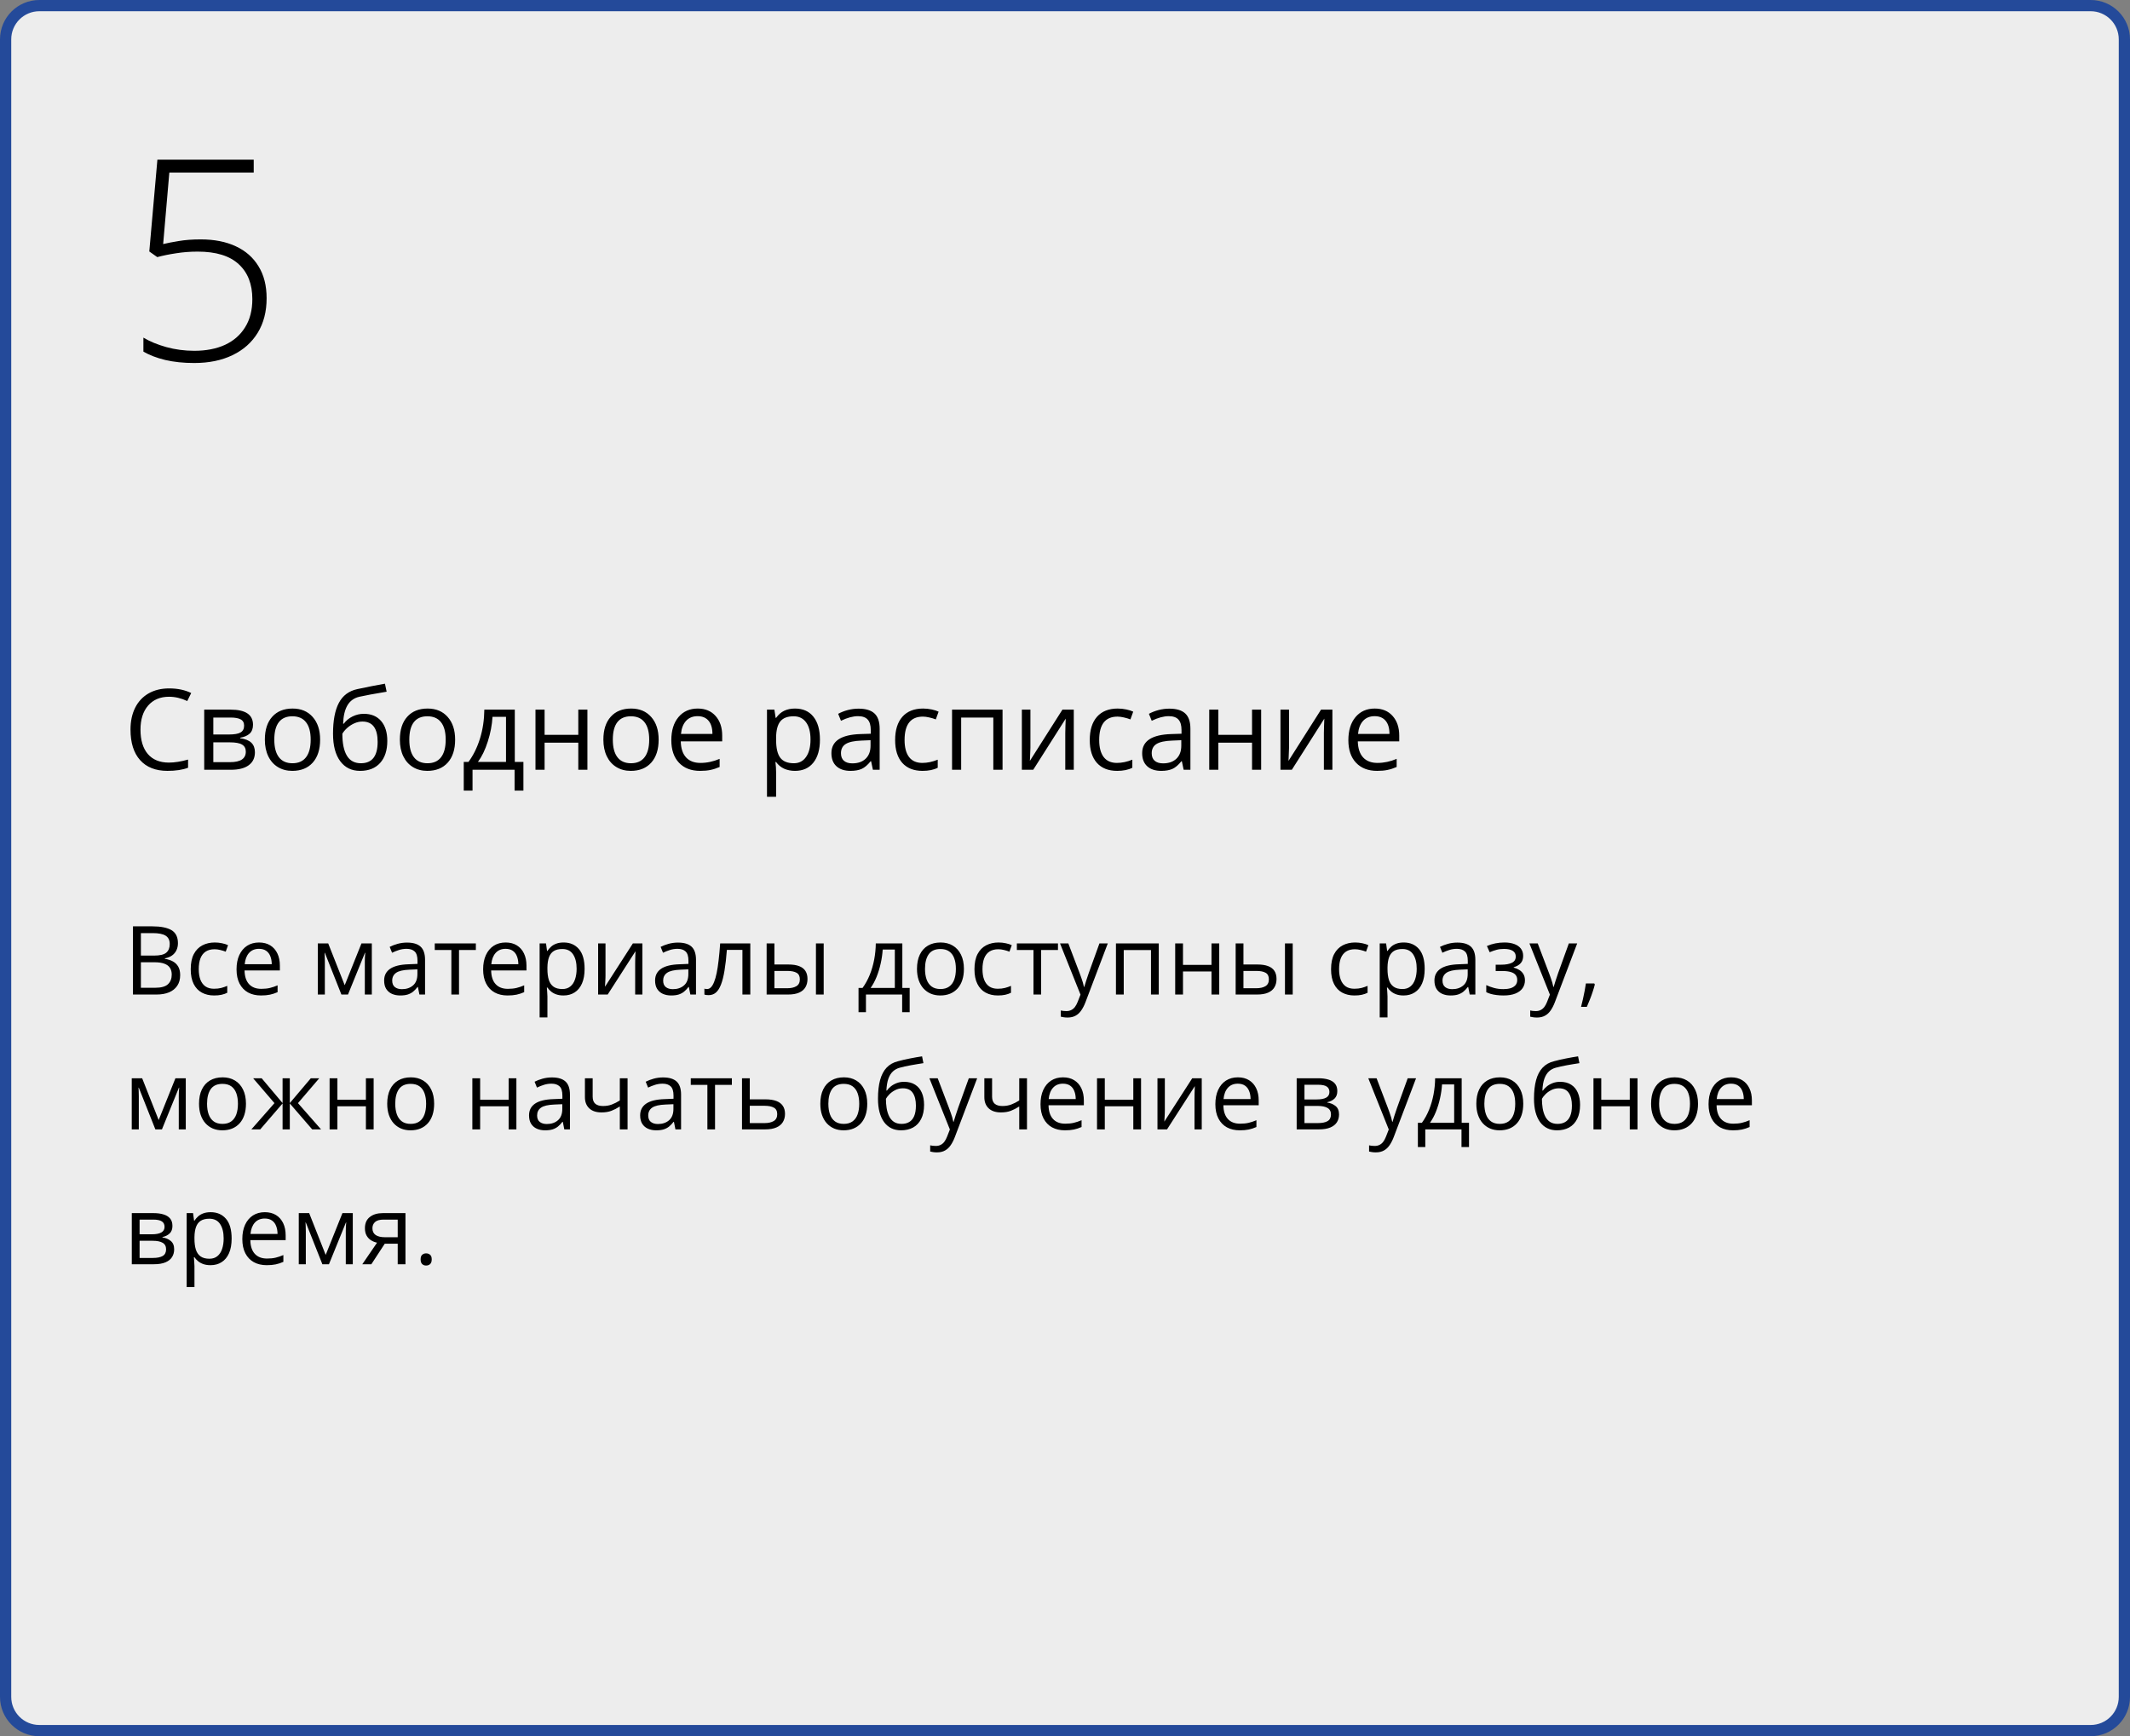 <?xml version="1.0" encoding="UTF-8"?> <svg xmlns="http://www.w3.org/2000/svg" width="379" height="309" viewBox="0 0 379 309" fill="none"><rect x="0" y="0" width="379" height="309" fill="#808080" stroke="none"/><path d="M372 1H7C3.686 1 1 3.686 1 7V302C1 305.314 3.686 308 7 308H372C375.314 308 378 305.314 378 302V7C378 3.686 375.314 1 372 1Z" fill="#EDEDED" stroke="#244A9A" stroke-width="2" stroke-linejoin="round"></path><path d="M23.66 164.864H27.097C28.613 164.864 29.753 165.091 30.517 165.545C31.28 165.999 31.662 166.771 31.662 167.861C31.662 168.331 31.571 168.755 31.388 169.131C31.211 169.502 30.951 169.809 30.608 170.052C30.265 170.296 29.841 170.465 29.338 170.559V170.642C29.869 170.725 30.34 170.877 30.749 171.098C31.159 171.319 31.48 171.629 31.712 172.028C31.944 172.426 32.06 172.933 32.06 173.547C32.06 174.294 31.886 174.925 31.538 175.439C31.195 175.954 30.707 176.344 30.077 176.61C29.446 176.87 28.699 177 27.835 177H23.66V164.864ZM25.071 170.069H27.395C28.453 170.069 29.183 169.895 29.587 169.546C29.996 169.197 30.201 168.688 30.201 168.019C30.201 167.327 29.958 166.829 29.471 166.524C28.989 166.22 28.22 166.068 27.163 166.068H25.071V170.069ZM25.071 171.256V175.796H27.595C28.674 175.796 29.438 175.586 29.886 175.166C30.334 174.739 30.558 174.167 30.558 173.447C30.558 172.988 30.456 172.595 30.251 172.269C30.052 171.942 29.725 171.693 29.271 171.521C28.823 171.344 28.223 171.256 27.47 171.256H25.071ZM38.087 177.166C37.268 177.166 36.546 176.997 35.92 176.66C35.295 176.322 34.808 175.807 34.459 175.116C34.111 174.424 33.937 173.552 33.937 172.501C33.937 171.4 34.119 170.5 34.484 169.803C34.855 169.1 35.364 168.58 36.012 168.243C36.659 167.905 37.395 167.736 38.22 167.736C38.673 167.736 39.111 167.783 39.531 167.877C39.957 167.966 40.306 168.079 40.577 168.218L40.162 169.372C39.885 169.261 39.565 169.161 39.199 169.073C38.84 168.984 38.502 168.94 38.187 168.94C37.556 168.94 37.03 169.076 36.609 169.347C36.194 169.618 35.882 170.016 35.671 170.542C35.467 171.068 35.364 171.715 35.364 172.484C35.364 173.22 35.464 173.848 35.663 174.369C35.868 174.889 36.169 175.287 36.568 175.564C36.972 175.835 37.475 175.971 38.079 175.971C38.56 175.971 38.995 175.921 39.382 175.821C39.769 175.716 40.121 175.594 40.436 175.456V176.685C40.132 176.84 39.791 176.958 39.415 177.042C39.044 177.125 38.602 177.166 38.087 177.166ZM46.097 167.736C46.872 167.736 47.536 167.908 48.089 168.251C48.643 168.594 49.066 169.076 49.359 169.695C49.653 170.31 49.799 171.029 49.799 171.854V172.708H43.516C43.532 173.777 43.798 174.59 44.312 175.149C44.827 175.708 45.552 175.987 46.487 175.987C47.063 175.987 47.572 175.935 48.015 175.83C48.457 175.724 48.917 175.569 49.393 175.365V176.577C48.933 176.781 48.477 176.931 48.023 177.025C47.575 177.119 47.044 177.166 46.429 177.166C45.555 177.166 44.791 176.989 44.138 176.635C43.491 176.275 42.987 175.749 42.627 175.058C42.268 174.366 42.088 173.519 42.088 172.518C42.088 171.538 42.251 170.691 42.578 169.978C42.91 169.258 43.374 168.705 43.972 168.317C44.575 167.93 45.284 167.736 46.097 167.736ZM46.081 168.865C45.345 168.865 44.758 169.106 44.321 169.587C43.884 170.069 43.623 170.741 43.541 171.604H48.355C48.349 171.062 48.264 170.586 48.098 170.177C47.937 169.762 47.691 169.441 47.359 169.214C47.027 168.981 46.601 168.865 46.081 168.865ZM66.16 167.902V177H64.915V171.073C64.915 170.83 64.921 170.583 64.932 170.334C64.948 170.08 64.968 169.825 64.99 169.571H64.94L61.919 177H60.748L57.801 169.571H57.752C57.768 169.825 57.779 170.08 57.785 170.334C57.796 170.583 57.801 170.846 57.801 171.123V177H56.548V167.902H58.399L61.337 175.34L64.317 167.902H66.16ZM72.427 167.753C73.512 167.753 74.317 167.996 74.843 168.483C75.368 168.97 75.631 169.748 75.631 170.816V177H74.627L74.361 175.655H74.295C74.04 175.987 73.775 176.267 73.498 176.494C73.221 176.715 72.9 176.884 72.535 177C72.175 177.111 71.733 177.166 71.207 177.166C70.654 177.166 70.161 177.069 69.73 176.875C69.303 176.682 68.966 176.389 68.717 175.996C68.473 175.603 68.352 175.105 68.352 174.501C68.352 173.594 68.711 172.897 69.431 172.41C70.15 171.923 71.246 171.657 72.718 171.613L74.287 171.546V170.99C74.287 170.204 74.118 169.654 73.78 169.338C73.443 169.023 72.967 168.865 72.353 168.865C71.877 168.865 71.423 168.934 70.991 169.073C70.56 169.211 70.15 169.374 69.763 169.562L69.339 168.517C69.749 168.306 70.219 168.126 70.751 167.977C71.282 167.828 71.841 167.753 72.427 167.753ZM74.27 172.518L72.884 172.576C71.749 172.62 70.95 172.805 70.485 173.132C70.02 173.458 69.788 173.92 69.788 174.518C69.788 175.038 69.945 175.423 70.261 175.672C70.576 175.921 70.994 176.045 71.514 176.045C72.322 176.045 72.983 175.821 73.498 175.373C74.013 174.925 74.27 174.252 74.27 173.356V172.518ZM84.671 169.073H81.674V177H80.313V169.073H77.358V167.902H84.671V169.073ZM89.975 167.736C90.75 167.736 91.414 167.908 91.967 168.251C92.521 168.594 92.944 169.076 93.237 169.695C93.531 170.31 93.677 171.029 93.677 171.854V172.708H87.394C87.41 173.777 87.676 174.59 88.19 175.149C88.705 175.708 89.43 175.987 90.365 175.987C90.941 175.987 91.45 175.935 91.893 175.83C92.335 175.724 92.795 175.569 93.27 175.365V176.577C92.811 176.781 92.355 176.931 91.901 177.025C91.453 177.119 90.921 177.166 90.307 177.166C89.433 177.166 88.669 176.989 88.016 176.635C87.369 176.275 86.865 175.749 86.505 175.058C86.146 174.366 85.966 173.519 85.966 172.518C85.966 171.538 86.129 170.691 86.456 169.978C86.788 169.258 87.252 168.705 87.85 168.317C88.453 167.93 89.162 167.736 89.975 167.736ZM89.959 168.865C89.222 168.865 88.636 169.106 88.199 169.587C87.762 170.069 87.501 170.741 87.418 171.604H92.233C92.227 171.062 92.142 170.586 91.976 170.177C91.815 169.762 91.569 169.441 91.237 169.214C90.905 168.981 90.479 168.865 89.959 168.865ZM100.293 167.736C101.427 167.736 102.332 168.126 103.007 168.907C103.682 169.687 104.02 170.86 104.02 172.426C104.02 173.461 103.865 174.33 103.555 175.033C103.245 175.736 102.808 176.267 102.244 176.626C101.685 176.986 101.023 177.166 100.26 177.166C99.778 177.166 99.355 177.102 98.99 176.975C98.624 176.848 98.312 176.676 98.052 176.46C97.792 176.245 97.576 176.009 97.404 175.755H97.305C97.321 175.971 97.341 176.231 97.363 176.535C97.391 176.84 97.404 177.105 97.404 177.332V181.067H96.018V167.902H97.155L97.338 169.247H97.404C97.581 168.97 97.797 168.719 98.052 168.492C98.306 168.259 98.616 168.077 98.981 167.944C99.352 167.806 99.789 167.736 100.293 167.736ZM100.052 168.898C99.421 168.898 98.912 169.02 98.525 169.264C98.143 169.507 97.864 169.872 97.686 170.359C97.509 170.841 97.415 171.447 97.404 172.177V172.443C97.404 173.212 97.487 173.862 97.653 174.394C97.825 174.925 98.104 175.329 98.492 175.605C98.885 175.882 99.41 176.021 100.069 176.021C100.633 176.021 101.104 175.868 101.48 175.564C101.856 175.26 102.136 174.836 102.318 174.294C102.507 173.746 102.601 173.118 102.601 172.41C102.601 171.336 102.39 170.484 101.97 169.853C101.555 169.217 100.916 168.898 100.052 168.898ZM107.739 167.902V173.622C107.739 173.732 107.736 173.876 107.73 174.053C107.725 174.225 107.717 174.41 107.706 174.609C107.694 174.803 107.683 174.991 107.672 175.174C107.667 175.351 107.659 175.498 107.647 175.614L112.611 167.902H114.305V177H113.018V171.422C113.018 171.245 113.021 171.018 113.026 170.741C113.032 170.465 113.04 170.193 113.051 169.928C113.062 169.657 113.071 169.446 113.076 169.297L108.129 177H106.427V167.902H107.739ZM120.638 167.753C121.723 167.753 122.528 167.996 123.054 168.483C123.579 168.97 123.842 169.748 123.842 170.816V177H122.838L122.572 175.655H122.506C122.251 175.987 121.986 176.267 121.709 176.494C121.432 176.715 121.111 176.884 120.746 177C120.386 177.111 119.944 177.166 119.418 177.166C118.865 177.166 118.372 177.069 117.94 176.875C117.514 176.682 117.177 176.389 116.928 175.996C116.684 175.603 116.562 175.105 116.562 174.501C116.562 173.594 116.922 172.897 117.642 172.41C118.361 171.923 119.457 171.657 120.929 171.613L122.498 171.546V170.99C122.498 170.204 122.329 169.654 121.991 169.338C121.654 169.023 121.178 168.865 120.563 168.865C120.088 168.865 119.634 168.934 119.202 169.073C118.771 169.211 118.361 169.374 117.974 169.562L117.55 168.517C117.96 168.306 118.43 168.126 118.961 167.977C119.493 167.828 120.052 167.753 120.638 167.753ZM122.481 172.518L121.095 172.576C119.96 172.62 119.161 172.805 118.696 173.132C118.231 173.458 117.999 173.92 117.999 174.518C117.999 175.038 118.156 175.423 118.472 175.672C118.787 175.921 119.205 176.045 119.725 176.045C120.533 176.045 121.194 175.821 121.709 175.373C122.224 174.925 122.481 174.252 122.481 173.356V172.518ZM133.504 177H132.102V169.056H129.337C129.227 170.489 129.086 171.718 128.914 172.742C128.748 173.76 128.538 174.593 128.283 175.24C128.034 175.882 127.73 176.355 127.37 176.66C127.016 176.958 126.593 177.108 126.1 177.108C125.951 177.108 125.81 177.1 125.677 177.083C125.544 177.066 125.431 177.039 125.336 177V175.954C125.408 175.976 125.483 175.993 125.561 176.004C125.644 176.015 125.729 176.021 125.818 176.021C126.067 176.021 126.294 175.918 126.499 175.713C126.709 175.503 126.897 175.188 127.063 174.767C127.235 174.347 127.387 173.815 127.52 173.173C127.652 172.526 127.769 171.765 127.868 170.891C127.973 170.011 128.065 169.015 128.142 167.902H133.504V177ZM136.41 177V167.902H137.796V171.654H140.286C141.061 171.654 141.697 171.751 142.195 171.945C142.699 172.139 143.072 172.426 143.316 172.808C143.559 173.19 143.681 173.663 143.681 174.228C143.681 174.792 143.559 175.282 143.316 175.697C143.078 176.112 142.702 176.433 142.187 176.66C141.678 176.887 141.014 177 140.195 177H136.41ZM137.796 175.879H140.062C140.748 175.879 141.296 175.758 141.706 175.514C142.115 175.271 142.32 174.864 142.32 174.294C142.32 173.735 142.129 173.348 141.747 173.132C141.365 172.91 140.817 172.8 140.104 172.8H137.796V175.879ZM145.184 177V167.902H146.562V177H145.184ZM160.557 167.902V175.83H161.86V180.146H160.523V177H154.082V180.146H152.762V175.83H153.476C153.996 175.11 154.428 174.322 154.771 173.464C155.114 172.606 155.374 171.707 155.551 170.766C155.728 169.82 155.822 168.865 155.833 167.902H160.557ZM159.22 168.998H157.062C157.012 169.806 156.893 170.628 156.705 171.463C156.522 172.299 156.279 173.096 155.975 173.854C155.67 174.607 155.316 175.265 154.912 175.83H159.22V168.998ZM171.514 172.435C171.514 173.182 171.417 173.848 171.223 174.435C171.029 175.022 170.75 175.517 170.385 175.921C170.02 176.325 169.577 176.635 169.057 176.851C168.542 177.061 167.958 177.166 167.305 177.166C166.696 177.166 166.138 177.061 165.628 176.851C165.125 176.635 164.688 176.325 164.317 175.921C163.952 175.517 163.667 175.022 163.462 174.435C163.263 173.848 163.163 173.182 163.163 172.435C163.163 171.438 163.332 170.592 163.669 169.895C164.007 169.192 164.488 168.658 165.114 168.292C165.745 167.922 166.494 167.736 167.363 167.736C168.193 167.736 168.918 167.922 169.538 168.292C170.163 168.663 170.648 169.2 170.991 169.903C171.339 170.6 171.514 171.444 171.514 172.435ZM164.591 172.435C164.591 173.165 164.688 173.799 164.881 174.335C165.075 174.872 165.374 175.287 165.778 175.581C166.182 175.874 166.702 176.021 167.338 176.021C167.969 176.021 168.487 175.874 168.891 175.581C169.3 175.287 169.602 174.872 169.795 174.335C169.989 173.799 170.086 173.165 170.086 172.435C170.086 171.71 169.989 171.084 169.795 170.559C169.602 170.027 169.303 169.618 168.899 169.33C168.495 169.042 167.972 168.898 167.33 168.898C166.384 168.898 165.689 169.211 165.247 169.836C164.809 170.462 164.591 171.328 164.591 172.435ZM177.54 177.166C176.721 177.166 175.999 176.997 175.374 176.66C174.748 176.322 174.261 175.807 173.913 175.116C173.564 174.424 173.39 173.552 173.39 172.501C173.39 171.4 173.572 170.5 173.938 169.803C174.308 169.1 174.817 168.58 175.465 168.243C176.112 167.905 176.848 167.736 177.673 167.736C178.127 167.736 178.564 167.783 178.984 167.877C179.41 167.966 179.759 168.079 180.03 168.218L179.615 169.372C179.339 169.261 179.018 169.161 178.652 169.073C178.293 168.984 177.955 168.94 177.64 168.94C177.009 168.94 176.483 169.076 176.062 169.347C175.647 169.618 175.335 170.016 175.125 170.542C174.92 171.068 174.817 171.715 174.817 172.484C174.817 173.22 174.917 173.848 175.116 174.369C175.321 174.889 175.623 175.287 176.021 175.564C176.425 175.835 176.929 175.971 177.532 175.971C178.013 175.971 178.448 175.921 178.835 175.821C179.222 175.716 179.574 175.594 179.889 175.456V176.685C179.585 176.84 179.244 176.958 178.868 177.042C178.497 177.125 178.055 177.166 177.54 177.166ZM188.248 169.073H185.251V177H183.89V169.073H180.935V167.902H188.248V169.073ZM188.613 167.902H190.091L192.1 173.182C192.216 173.492 192.324 173.79 192.423 174.078C192.523 174.36 192.611 174.632 192.689 174.892C192.766 175.152 192.827 175.403 192.872 175.647H192.93C193.007 175.37 193.118 175.008 193.262 174.56C193.406 174.106 193.561 173.644 193.727 173.173L195.627 167.902H197.113L193.154 178.336C192.944 178.895 192.697 179.382 192.415 179.797C192.138 180.212 191.801 180.531 191.402 180.752C191.004 180.979 190.522 181.092 189.958 181.092C189.698 181.092 189.468 181.076 189.269 181.042C189.07 181.015 188.898 180.982 188.754 180.943V179.839C188.876 179.867 189.023 179.891 189.194 179.914C189.371 179.936 189.554 179.947 189.742 179.947C190.085 179.947 190.381 179.88 190.63 179.748C190.885 179.62 191.104 179.432 191.286 179.183C191.469 178.934 191.626 178.638 191.759 178.295L192.257 177.017L188.613 167.902ZM206.186 167.902V177H204.8V169.089H199.952V177H198.566V167.902H206.186ZM210.494 167.902V171.721H215.566V167.902H216.944V177H215.566V172.891H210.494V177H209.108V167.902H210.494ZM219.866 177V167.902H221.252V171.654H223.742C224.517 171.654 225.153 171.751 225.651 171.945C226.155 172.139 226.528 172.426 226.772 172.808C227.015 173.19 227.137 173.663 227.137 174.228C227.137 174.792 227.015 175.282 226.772 175.697C226.534 176.112 226.158 176.433 225.643 176.66C225.134 176.887 224.47 177 223.651 177H219.866ZM221.252 175.879H223.518C224.204 175.879 224.752 175.758 225.162 175.514C225.571 175.271 225.776 174.864 225.776 174.294C225.776 173.735 225.585 173.348 225.203 173.132C224.821 172.91 224.273 172.8 223.56 172.8H221.252V175.879ZM228.64 177V167.902H230.018V177H228.64ZM240.991 177.166C240.172 177.166 239.45 176.997 238.825 176.66C238.199 176.322 237.712 175.807 237.364 175.116C237.015 174.424 236.841 173.552 236.841 172.501C236.841 171.4 237.023 170.5 237.389 169.803C237.759 169.1 238.269 168.58 238.916 168.243C239.563 167.905 240.299 167.736 241.124 167.736C241.578 167.736 242.015 167.783 242.436 167.877C242.862 167.966 243.21 168.079 243.481 168.218L243.066 169.372C242.79 169.261 242.469 169.161 242.104 169.073C241.744 168.984 241.406 168.94 241.091 168.94C240.46 168.94 239.934 169.076 239.514 169.347C239.099 169.618 238.786 170.016 238.576 170.542C238.371 171.068 238.269 171.715 238.269 172.484C238.269 173.22 238.368 173.848 238.567 174.369C238.772 174.889 239.074 175.287 239.472 175.564C239.876 175.835 240.38 175.971 240.983 175.971C241.464 175.971 241.899 175.921 242.286 175.821C242.674 175.716 243.025 175.594 243.34 175.456V176.685C243.036 176.84 242.696 176.958 242.319 177.042C241.949 177.125 241.506 177.166 240.991 177.166ZM249.773 167.736C250.908 167.736 251.813 168.126 252.488 168.907C253.163 169.687 253.5 170.86 253.5 172.426C253.5 173.461 253.346 174.33 253.036 175.033C252.726 175.736 252.289 176.267 251.724 176.626C251.165 176.986 250.504 177.166 249.74 177.166C249.259 177.166 248.835 177.102 248.47 176.975C248.105 176.848 247.792 176.676 247.532 176.46C247.272 176.245 247.056 176.009 246.885 175.755H246.785C246.802 175.971 246.821 176.231 246.843 176.535C246.871 176.84 246.885 177.105 246.885 177.332V181.067H245.499V167.902H246.636L246.818 169.247H246.885C247.062 168.97 247.278 168.719 247.532 168.492C247.787 168.259 248.097 168.077 248.462 167.944C248.833 167.806 249.27 167.736 249.773 167.736ZM249.533 168.898C248.902 168.898 248.393 169.02 248.005 169.264C247.624 169.507 247.344 169.872 247.167 170.359C246.99 170.841 246.896 171.447 246.885 172.177V172.443C246.885 173.212 246.968 173.862 247.134 174.394C247.305 174.925 247.585 175.329 247.972 175.605C248.365 175.882 248.891 176.021 249.549 176.021C250.114 176.021 250.584 175.868 250.96 175.564C251.337 175.26 251.616 174.836 251.799 174.294C251.987 173.746 252.081 173.118 252.081 172.41C252.081 171.336 251.871 170.484 251.45 169.853C251.035 169.217 250.396 168.898 249.533 168.898ZM259.311 167.753C260.396 167.753 261.201 167.996 261.727 168.483C262.252 168.97 262.515 169.748 262.515 170.816V177H261.511L261.245 175.655H261.179C260.924 175.987 260.659 176.267 260.382 176.494C260.105 176.715 259.784 176.884 259.419 177C259.059 177.111 258.617 177.166 258.091 177.166C257.537 177.166 257.045 177.069 256.613 176.875C256.187 176.682 255.85 176.389 255.601 175.996C255.357 175.603 255.235 175.105 255.235 174.501C255.235 173.594 255.595 172.897 256.314 172.41C257.034 171.923 258.13 171.657 259.602 171.613L261.17 171.546V170.99C261.17 170.204 261.002 169.654 260.664 169.338C260.326 169.023 259.851 168.865 259.236 168.865C258.76 168.865 258.307 168.934 257.875 169.073C257.443 169.211 257.034 169.374 256.646 169.562L256.223 168.517C256.633 168.306 257.103 168.126 257.634 167.977C258.166 167.828 258.724 167.753 259.311 167.753ZM261.154 172.518L259.768 172.576C258.633 172.62 257.833 172.805 257.369 173.132C256.904 173.458 256.671 173.92 256.671 174.518C256.671 175.038 256.829 175.423 257.145 175.672C257.46 175.921 257.878 176.045 258.398 176.045C259.206 176.045 259.867 175.821 260.382 175.373C260.896 174.925 261.154 174.252 261.154 173.356V172.518ZM267.695 167.736C268.375 167.736 268.965 167.83 269.463 168.019C269.961 168.201 270.346 168.47 270.617 168.824C270.888 169.178 271.023 169.61 271.023 170.119C271.023 170.667 270.874 171.104 270.575 171.43C270.276 171.757 269.864 171.992 269.338 172.136V172.202C269.709 172.302 270.044 172.446 270.343 172.634C270.647 172.816 270.888 173.06 271.065 173.364C271.248 173.663 271.339 174.037 271.339 174.485C271.339 174.994 271.201 175.453 270.924 175.863C270.647 176.267 270.227 176.585 269.662 176.817C269.098 177.05 268.384 177.166 267.521 177.166C267.094 177.166 266.69 177.141 266.309 177.091C265.927 177.047 265.581 176.981 265.271 176.892C264.961 176.804 264.69 176.698 264.458 176.577V175.323C264.845 175.511 265.299 175.677 265.819 175.821C266.339 175.965 266.901 176.037 267.504 176.037C267.969 176.037 268.387 175.985 268.757 175.879C269.128 175.769 269.421 175.594 269.637 175.356C269.859 175.113 269.969 174.795 269.969 174.402C269.969 174.042 269.872 173.746 269.679 173.514C269.485 173.276 269.194 173.101 268.807 172.991C268.425 172.875 267.941 172.816 267.354 172.816H266.134V171.688H267.139C267.919 171.688 268.542 171.577 269.006 171.355C269.471 171.134 269.704 170.761 269.704 170.235C269.704 169.781 269.524 169.444 269.164 169.222C268.804 168.995 268.29 168.882 267.62 168.882C267.122 168.882 266.682 168.934 266.3 169.04C265.918 169.139 265.506 169.283 265.063 169.471L264.574 168.367C265.05 168.157 265.548 167.999 266.068 167.894C266.588 167.789 267.13 167.736 267.695 167.736ZM272.136 167.902H273.613L275.622 173.182C275.738 173.492 275.846 173.79 275.946 174.078C276.045 174.36 276.134 174.632 276.211 174.892C276.289 175.152 276.35 175.403 276.394 175.647H276.452C276.53 175.37 276.64 175.008 276.784 174.56C276.928 174.106 277.083 173.644 277.249 173.173L279.15 167.902H280.636L276.676 178.336C276.466 178.895 276.22 179.382 275.938 179.797C275.661 180.212 275.323 180.531 274.925 180.752C274.526 180.979 274.045 181.092 273.48 181.092C273.22 181.092 272.991 181.076 272.792 181.042C272.592 181.015 272.421 180.982 272.277 180.943V179.839C272.399 179.867 272.545 179.891 272.717 179.914C272.894 179.936 273.076 179.947 273.265 179.947C273.608 179.947 273.904 179.88 274.153 179.748C274.407 179.62 274.626 179.432 274.809 179.183C274.991 178.934 275.149 178.638 275.282 178.295L275.78 177.017L272.136 167.902ZM283.666 175.024L283.773 175.215C283.674 175.619 283.547 176.051 283.392 176.51C283.242 176.97 283.076 177.429 282.894 177.888C282.716 178.353 282.537 178.787 282.354 179.191H281.325C281.441 178.749 281.554 178.281 281.665 177.789C281.776 177.302 281.875 176.82 281.964 176.344C282.058 175.863 282.133 175.423 282.188 175.024H283.666ZM33.057 191.902V201H31.811V195.073C31.811 194.83 31.817 194.583 31.828 194.334C31.845 194.08 31.864 193.825 31.886 193.571H31.836L28.815 201H27.645L24.698 193.571H24.648C24.665 193.825 24.676 194.08 24.681 194.334C24.692 194.583 24.698 194.846 24.698 195.123V201H23.444V191.902H25.295L28.234 199.34L31.214 191.902H33.057ZM43.765 196.435C43.765 197.182 43.668 197.848 43.474 198.435C43.28 199.022 43.001 199.517 42.636 199.921C42.27 200.325 41.828 200.635 41.308 200.851C40.793 201.061 40.209 201.166 39.556 201.166C38.947 201.166 38.389 201.061 37.879 200.851C37.376 200.635 36.939 200.325 36.568 199.921C36.203 199.517 35.918 199.022 35.713 198.435C35.514 197.848 35.414 197.182 35.414 196.435C35.414 195.438 35.583 194.592 35.92 193.895C36.258 193.192 36.739 192.658 37.365 192.292C37.996 191.922 38.745 191.736 39.614 191.736C40.444 191.736 41.169 191.922 41.789 192.292C42.414 192.663 42.899 193.2 43.242 193.903C43.59 194.6 43.765 195.444 43.765 196.435ZM36.842 196.435C36.842 197.165 36.939 197.799 37.132 198.335C37.326 198.872 37.625 199.287 38.029 199.581C38.433 199.874 38.953 200.021 39.589 200.021C40.22 200.021 40.738 199.874 41.142 199.581C41.551 199.287 41.853 198.872 42.046 198.335C42.24 197.799 42.337 197.165 42.337 196.435C42.337 195.71 42.24 195.084 42.046 194.559C41.853 194.027 41.554 193.618 41.15 193.33C40.746 193.042 40.223 192.898 39.581 192.898C38.635 192.898 37.94 193.211 37.498 193.836C37.06 194.462 36.842 195.328 36.842 196.435ZM56.805 191.902L53.02 196.327L57.129 201H55.552L51.567 196.385V201H50.281V196.385L46.305 201H44.727L48.836 196.327L45.043 191.902H46.562L50.281 196.318V191.902H51.567V196.318L55.303 191.902H56.805ZM60.034 191.902V195.721H65.106V191.902H66.484V201H65.106V196.891H60.034V201H58.648V191.902H60.034ZM77.25 196.435C77.25 197.182 77.153 197.848 76.96 198.435C76.766 199.022 76.486 199.517 76.121 199.921C75.756 200.325 75.313 200.635 74.793 200.851C74.278 201.061 73.695 201.166 73.041 201.166C72.433 201.166 71.874 201.061 71.365 200.851C70.861 200.635 70.424 200.325 70.053 199.921C69.688 199.517 69.403 199.022 69.198 198.435C68.999 197.848 68.899 197.182 68.899 196.435C68.899 195.438 69.068 194.592 69.406 193.895C69.743 193.192 70.225 192.658 70.85 192.292C71.481 191.922 72.231 191.736 73.1 191.736C73.93 191.736 74.655 191.922 75.274 192.292C75.9 192.663 76.384 193.2 76.727 193.903C77.076 194.6 77.25 195.444 77.25 196.435ZM70.327 196.435C70.327 197.165 70.424 197.799 70.618 198.335C70.811 198.872 71.11 199.287 71.514 199.581C71.918 199.874 72.438 200.021 73.075 200.021C73.706 200.021 74.223 199.874 74.627 199.581C75.037 199.287 75.338 198.872 75.532 198.335C75.725 197.799 75.822 197.165 75.822 196.435C75.822 195.71 75.725 195.084 75.532 194.559C75.338 194.027 75.039 193.618 74.635 193.33C74.231 193.042 73.708 192.898 73.066 192.898C72.12 192.898 71.426 193.211 70.983 193.836C70.546 194.462 70.327 195.328 70.327 196.435ZM85.435 191.902V195.721H90.506V191.902H91.884V201H90.506V196.891H85.435V201H84.048V191.902H85.435ZM98.21 191.753C99.294 191.753 100.099 191.996 100.625 192.483C101.151 192.97 101.414 193.748 101.414 194.816V201H100.409L100.144 199.655H100.077C99.823 199.987 99.557 200.267 99.28 200.494C99.004 200.715 98.683 200.884 98.317 201C97.958 201.111 97.515 201.166 96.989 201.166C96.436 201.166 95.943 201.069 95.512 200.875C95.086 200.682 94.748 200.389 94.499 199.996C94.255 199.603 94.134 199.105 94.134 198.501C94.134 197.594 94.493 196.897 95.213 196.41C95.932 195.923 97.028 195.657 98.5 195.613L100.069 195.546V194.99C100.069 194.204 99.9 193.654 99.562 193.338C99.225 193.023 98.749 192.865 98.135 192.865C97.659 192.865 97.205 192.934 96.773 193.073C96.342 193.211 95.932 193.374 95.545 193.562L95.122 192.517C95.531 192.306 96.001 192.126 96.533 191.977C97.064 191.828 97.623 191.753 98.21 191.753ZM100.052 196.518L98.666 196.576C97.532 196.62 96.732 196.805 96.267 197.132C95.802 197.458 95.57 197.92 95.57 198.518C95.57 199.038 95.728 199.423 96.043 199.672C96.358 199.921 96.776 200.045 97.296 200.045C98.104 200.045 98.766 199.821 99.28 199.373C99.795 198.925 100.052 198.252 100.052 197.356V196.518ZM105.456 191.902V195.173C105.456 195.743 105.611 196.163 105.921 196.435C106.236 196.706 106.693 196.841 107.291 196.841C107.866 196.841 108.389 196.753 108.859 196.576C109.33 196.399 109.806 196.158 110.287 195.854V191.902H111.665V201H110.287V196.924C109.778 197.251 109.277 197.508 108.785 197.696C108.292 197.884 107.703 197.979 107.017 197.979C106.081 197.979 105.356 197.735 104.842 197.248C104.333 196.761 104.078 196.103 104.078 195.272V191.902H105.456ZM117.982 191.753C119.067 191.753 119.872 191.996 120.397 192.483C120.923 192.97 121.186 193.748 121.186 194.816V201H120.182L119.916 199.655H119.85C119.595 199.987 119.329 200.267 119.053 200.494C118.776 200.715 118.455 200.884 118.09 201C117.73 201.111 117.287 201.166 116.762 201.166C116.208 201.166 115.716 201.069 115.284 200.875C114.858 200.682 114.521 200.389 114.271 199.996C114.028 199.603 113.906 199.105 113.906 198.501C113.906 197.594 114.266 196.897 114.985 196.41C115.705 195.923 116.8 195.657 118.272 195.613L119.841 195.546V194.99C119.841 194.204 119.673 193.654 119.335 193.338C118.997 193.023 118.521 192.865 117.907 192.865C117.431 192.865 116.978 192.934 116.546 193.073C116.114 193.211 115.705 193.374 115.317 193.562L114.894 192.517C115.304 192.306 115.774 192.126 116.305 191.977C116.836 191.828 117.395 191.753 117.982 191.753ZM119.825 196.518L118.438 196.576C117.304 196.62 116.504 196.805 116.04 197.132C115.575 197.458 115.342 197.92 115.342 198.518C115.342 199.038 115.5 199.423 115.815 199.672C116.131 199.921 116.549 200.045 117.069 200.045C117.877 200.045 118.538 199.821 119.053 199.373C119.567 198.925 119.825 198.252 119.825 197.356V196.518ZM130.226 193.073H127.229V201H125.868V193.073H122.913V191.902H130.226V193.073ZM133.413 195.654H136.202C136.977 195.654 137.622 195.751 138.136 195.945C138.651 196.139 139.035 196.426 139.29 196.808C139.55 197.19 139.68 197.663 139.68 198.228C139.68 198.792 139.553 199.282 139.298 199.697C139.049 200.112 138.662 200.433 138.136 200.66C137.616 200.887 136.944 201 136.119 201H132.027V191.902H133.413V195.654ZM138.294 198.294C138.294 197.735 138.095 197.348 137.696 197.132C137.303 196.91 136.753 196.8 136.044 196.8H133.413V199.879H136.053C136.717 199.879 137.256 199.758 137.671 199.514C138.086 199.265 138.294 198.858 138.294 198.294ZM154.314 196.435C154.314 197.182 154.218 197.848 154.024 198.435C153.83 199.022 153.551 199.517 153.186 199.921C152.82 200.325 152.378 200.635 151.857 200.851C151.343 201.061 150.759 201.166 150.106 201.166C149.497 201.166 148.938 201.061 148.429 200.851C147.926 200.635 147.488 200.325 147.118 199.921C146.752 199.517 146.467 199.022 146.263 198.435C146.063 197.848 145.964 197.182 145.964 196.435C145.964 195.438 146.133 194.592 146.47 193.895C146.808 193.192 147.289 192.658 147.915 192.292C148.545 191.922 149.295 191.736 150.164 191.736C150.994 191.736 151.719 191.922 152.339 192.292C152.964 192.663 153.448 193.2 153.792 193.903C154.14 194.6 154.314 195.444 154.314 196.435ZM147.392 196.435C147.392 197.165 147.488 197.799 147.682 198.335C147.876 198.872 148.175 199.287 148.579 199.581C148.983 199.874 149.503 200.021 150.139 200.021C150.77 200.021 151.287 199.874 151.691 199.581C152.101 199.287 152.403 198.872 152.596 198.335C152.79 197.799 152.887 197.165 152.887 196.435C152.887 195.71 152.79 195.084 152.596 194.559C152.403 194.027 152.104 193.618 151.7 193.33C151.296 193.042 150.773 192.898 150.131 192.898C149.185 192.898 148.49 193.211 148.047 193.836C147.61 194.462 147.392 195.328 147.392 196.435ZM156.224 195.538C156.224 194.243 156.348 193.139 156.597 192.226C156.846 191.307 157.231 190.571 157.751 190.018C158.277 189.459 158.952 189.077 159.776 188.873C160.485 188.679 161.204 188.513 161.935 188.375C162.665 188.231 163.376 188.106 164.068 188.001L164.309 189.213C163.96 189.263 163.595 189.321 163.213 189.387C162.831 189.448 162.449 189.514 162.067 189.586C161.686 189.653 161.326 189.725 160.988 189.802C160.651 189.874 160.352 189.949 160.092 190.026C159.621 190.154 159.215 190.375 158.872 190.69C158.534 191.006 158.266 191.44 158.066 191.994C157.873 192.547 157.757 193.244 157.718 194.085H157.817C157.983 193.842 158.21 193.601 158.498 193.363C158.786 193.125 159.129 192.929 159.527 192.774C159.926 192.613 160.374 192.533 160.872 192.533C161.658 192.533 162.314 192.705 162.839 193.048C163.365 193.385 163.761 193.861 164.026 194.476C164.292 195.09 164.425 195.809 164.425 196.634C164.425 197.624 164.253 198.457 163.91 199.132C163.573 199.807 163.097 200.317 162.482 200.66C161.868 200.997 161.146 201.166 160.316 201.166C159.674 201.166 159.098 201.042 158.589 200.792C158.086 200.543 157.657 200.178 157.303 199.697C156.954 199.215 156.686 198.626 156.498 197.929C156.315 197.231 156.224 196.435 156.224 195.538ZM160.424 200.021C160.95 200.021 161.401 199.91 161.777 199.688C162.159 199.467 162.452 199.118 162.657 198.643C162.867 198.161 162.972 197.536 162.972 196.767C162.972 195.804 162.787 195.051 162.416 194.509C162.051 193.961 161.464 193.687 160.656 193.687C160.153 193.687 159.696 193.795 159.287 194.011C158.877 194.221 158.531 194.473 158.249 194.766C157.967 195.059 157.762 195.322 157.635 195.555C157.635 196.119 157.676 196.667 157.759 197.198C157.842 197.729 157.986 198.208 158.191 198.634C158.396 199.06 158.678 199.398 159.038 199.647C159.403 199.896 159.865 200.021 160.424 200.021ZM165.371 191.902H166.849L168.857 197.182C168.974 197.492 169.082 197.79 169.181 198.078C169.281 198.36 169.369 198.632 169.447 198.892C169.524 199.152 169.585 199.403 169.629 199.647H169.688C169.765 199.37 169.876 199.008 170.02 198.56C170.163 198.106 170.318 197.644 170.484 197.173L172.385 191.902H173.871L169.912 202.336C169.701 202.895 169.455 203.382 169.173 203.797C168.896 204.212 168.559 204.531 168.16 204.752C167.762 204.979 167.28 205.092 166.716 205.092C166.456 205.092 166.226 205.076 166.027 205.042C165.828 205.015 165.656 204.982 165.512 204.943V203.839C165.634 203.867 165.781 203.891 165.952 203.914C166.129 203.936 166.312 203.947 166.5 203.947C166.843 203.947 167.139 203.88 167.388 203.748C167.643 203.62 167.861 203.432 168.044 203.183C168.227 202.934 168.384 202.638 168.517 202.295L169.015 201.017L165.371 191.902ZM176.527 191.902V195.173C176.527 195.743 176.682 196.163 176.992 196.435C177.308 196.706 177.764 196.841 178.362 196.841C178.937 196.841 179.46 196.753 179.931 196.576C180.401 196.399 180.877 196.158 181.358 195.854V191.902H182.736V201H181.358V196.924C180.849 197.251 180.348 197.508 179.856 197.696C179.363 197.884 178.774 197.979 178.088 197.979C177.153 197.979 176.428 197.735 175.913 197.248C175.404 196.761 175.149 196.103 175.149 195.272V191.902H176.527ZM189.153 191.736C189.928 191.736 190.592 191.908 191.145 192.251C191.698 192.594 192.122 193.076 192.415 193.695C192.708 194.31 192.855 195.029 192.855 195.854V196.708H186.571C186.588 197.777 186.854 198.59 187.368 199.149C187.883 199.708 188.608 199.987 189.543 199.987C190.118 199.987 190.628 199.935 191.07 199.83C191.513 199.724 191.972 199.569 192.448 199.365V200.577C191.989 200.781 191.532 200.931 191.079 201.025C190.63 201.119 190.099 201.166 189.485 201.166C188.611 201.166 187.847 200.989 187.194 200.635C186.546 200.275 186.043 199.749 185.683 199.058C185.323 198.366 185.144 197.519 185.144 196.518C185.144 195.538 185.307 194.691 185.633 193.978C185.965 193.258 186.43 192.705 187.028 192.317C187.631 191.93 188.339 191.736 189.153 191.736ZM189.136 192.865C188.4 192.865 187.814 193.106 187.376 193.587C186.939 194.069 186.679 194.741 186.596 195.604H191.411C191.405 195.062 191.319 194.586 191.153 194.177C190.993 193.762 190.747 193.441 190.415 193.214C190.083 192.981 189.656 192.865 189.136 192.865ZM196.582 191.902V195.721H201.654V191.902H203.032V201H201.654V196.891H196.582V201H195.196V191.902H196.582ZM207.265 191.902V197.622C207.265 197.732 207.262 197.876 207.257 198.053C207.251 198.225 207.243 198.41 207.232 198.609C207.221 198.803 207.21 198.991 207.199 199.174C207.193 199.351 207.185 199.498 207.174 199.614L212.138 191.902H213.831V201H212.544V195.422C212.544 195.245 212.547 195.018 212.553 194.741C212.558 194.465 212.567 194.193 212.578 193.928C212.589 193.657 212.597 193.446 212.603 193.297L207.655 201H205.954V191.902H207.265ZM220.264 191.736C221.039 191.736 221.703 191.908 222.256 192.251C222.81 192.594 223.233 193.076 223.526 193.695C223.82 194.31 223.966 195.029 223.966 195.854V196.708H217.683C217.699 197.777 217.965 198.59 218.479 199.149C218.994 199.708 219.719 199.987 220.654 199.987C221.23 199.987 221.739 199.935 222.182 199.83C222.624 199.724 223.084 199.569 223.56 199.365V200.577C223.1 200.781 222.644 200.931 222.19 201.025C221.742 201.119 221.21 201.166 220.596 201.166C219.722 201.166 218.958 200.989 218.305 200.635C217.658 200.275 217.154 199.749 216.794 199.058C216.435 198.366 216.255 197.519 216.255 196.518C216.255 195.538 216.418 194.691 216.745 193.978C217.077 193.258 217.542 192.705 218.139 192.317C218.742 191.93 219.451 191.736 220.264 191.736ZM220.248 192.865C219.512 192.865 218.925 193.106 218.488 193.587C218.051 194.069 217.791 194.741 217.708 195.604H222.522C222.516 195.062 222.431 194.586 222.265 194.177C222.104 193.762 221.858 193.441 221.526 193.214C221.194 192.981 220.768 192.865 220.248 192.865ZM237.953 194.185C237.953 194.755 237.787 195.201 237.455 195.521C237.123 195.837 236.694 196.05 236.168 196.161V196.227C236.738 196.305 237.228 196.509 237.638 196.841C238.053 197.168 238.26 197.669 238.26 198.344C238.26 198.864 238.136 199.323 237.887 199.722C237.638 200.12 237.248 200.433 236.716 200.66C236.185 200.887 235.493 201 234.641 201H230.723V191.902H234.608C235.261 191.902 235.836 191.977 236.334 192.126C236.838 192.27 237.234 192.508 237.521 192.84C237.809 193.172 237.953 193.621 237.953 194.185ZM236.824 198.344C236.824 197.807 236.619 197.42 236.21 197.182C235.806 196.944 235.217 196.825 234.442 196.825H232.109V199.879H234.475C235.239 199.879 235.82 199.763 236.218 199.531C236.622 199.293 236.824 198.897 236.824 198.344ZM236.55 194.343C236.55 193.911 236.393 193.59 236.077 193.38C235.762 193.164 235.244 193.056 234.525 193.056H232.109V195.671H234.284C235.031 195.671 235.596 195.563 235.978 195.347C236.359 195.131 236.55 194.797 236.55 194.343ZM243.465 191.902H244.942L246.951 197.182C247.067 197.492 247.175 197.79 247.275 198.078C247.375 198.36 247.463 198.632 247.541 198.892C247.618 199.152 247.679 199.403 247.723 199.647H247.781C247.859 199.37 247.969 199.008 248.113 198.56C248.257 198.106 248.412 197.644 248.578 197.173L250.479 191.902H251.965L248.005 202.336C247.795 202.895 247.549 203.382 247.267 203.797C246.99 204.212 246.652 204.531 246.254 204.752C245.855 204.979 245.374 205.092 244.81 205.092C244.549 205.092 244.32 205.076 244.121 205.042C243.921 205.015 243.75 204.982 243.606 204.943V203.839C243.728 203.867 243.874 203.891 244.046 203.914C244.223 203.936 244.406 203.947 244.594 203.947C244.937 203.947 245.233 203.88 245.482 203.748C245.736 203.62 245.955 203.432 246.138 203.183C246.32 202.934 246.478 202.638 246.611 202.295L247.109 201.017L243.465 191.902ZM260.083 191.902V199.83H261.386V204.146H260.05V201H253.608V204.146H252.289V199.83H253.002C253.523 199.11 253.954 198.322 254.297 197.464C254.64 196.606 254.901 195.707 255.078 194.766C255.255 193.82 255.349 192.865 255.36 191.902H260.083ZM258.747 192.998H256.588C256.539 193.806 256.42 194.628 256.231 195.463C256.049 196.299 255.805 197.096 255.501 197.854C255.197 198.607 254.842 199.265 254.438 199.83H258.747V192.998ZM271.04 196.435C271.04 197.182 270.943 197.848 270.75 198.435C270.556 199.022 270.276 199.517 269.911 199.921C269.546 200.325 269.103 200.635 268.583 200.851C268.068 201.061 267.485 201.166 266.832 201.166C266.223 201.166 265.664 201.061 265.155 200.851C264.651 200.635 264.214 200.325 263.843 199.921C263.478 199.517 263.193 199.022 262.988 198.435C262.789 197.848 262.689 197.182 262.689 196.435C262.689 195.438 262.858 194.592 263.196 193.895C263.533 193.192 264.015 192.658 264.64 192.292C265.271 191.922 266.021 191.736 266.89 191.736C267.72 191.736 268.445 191.922 269.064 192.292C269.69 192.663 270.174 193.2 270.517 193.903C270.866 194.6 271.04 195.444 271.04 196.435ZM264.117 196.435C264.117 197.165 264.214 197.799 264.408 198.335C264.601 198.872 264.9 199.287 265.304 199.581C265.708 199.874 266.228 200.021 266.865 200.021C267.496 200.021 268.013 199.874 268.417 199.581C268.826 199.287 269.128 198.872 269.322 198.335C269.515 197.799 269.612 197.165 269.612 196.435C269.612 195.71 269.515 195.084 269.322 194.559C269.128 194.027 268.829 193.618 268.425 193.33C268.021 193.042 267.498 192.898 266.856 192.898C265.91 192.898 265.216 193.211 264.773 193.836C264.336 194.462 264.117 195.328 264.117 196.435ZM272.949 195.538C272.949 194.243 273.074 193.139 273.323 192.226C273.572 191.307 273.956 190.571 274.477 190.018C275.002 189.459 275.677 189.077 276.502 188.873C277.21 188.679 277.93 188.513 278.66 188.375C279.391 188.231 280.102 188.106 280.793 188.001L281.034 189.213C280.686 189.263 280.32 189.321 279.938 189.387C279.557 189.448 279.175 189.514 278.793 189.586C278.411 189.653 278.051 189.725 277.714 189.802C277.376 189.874 277.077 189.949 276.817 190.026C276.347 190.154 275.94 190.375 275.597 190.69C275.26 191.006 274.991 191.44 274.792 191.994C274.598 192.547 274.482 193.244 274.443 194.085H274.543C274.709 193.842 274.936 193.601 275.224 193.363C275.511 193.125 275.854 192.929 276.253 192.774C276.651 192.613 277.1 192.533 277.598 192.533C278.383 192.533 279.039 192.705 279.565 193.048C280.091 193.385 280.486 193.861 280.752 194.476C281.018 195.09 281.15 195.809 281.15 196.634C281.15 197.624 280.979 198.457 280.636 199.132C280.298 199.807 279.822 200.317 279.208 200.66C278.594 200.997 277.872 201.166 277.042 201.166C276.4 201.166 275.824 201.042 275.315 200.792C274.811 200.543 274.382 200.178 274.028 199.697C273.68 199.215 273.411 198.626 273.223 197.929C273.041 197.231 272.949 196.435 272.949 195.538ZM277.149 200.021C277.675 200.021 278.126 199.91 278.502 199.688C278.884 199.467 279.178 199.118 279.382 198.643C279.593 198.161 279.698 197.536 279.698 196.767C279.698 195.804 279.512 195.051 279.142 194.509C278.776 193.961 278.19 193.687 277.382 193.687C276.878 193.687 276.422 193.795 276.012 194.011C275.603 194.221 275.257 194.473 274.975 194.766C274.692 195.059 274.488 195.322 274.36 195.555C274.36 196.119 274.402 196.667 274.485 197.198C274.568 197.729 274.712 198.208 274.917 198.634C275.121 199.06 275.403 199.398 275.763 199.647C276.128 199.896 276.59 200.021 277.149 200.021ZM284.919 191.902V195.721H289.991V191.902H291.369V201H289.991V196.891H284.919V201H283.533V191.902H284.919ZM302.135 196.435C302.135 197.182 302.038 197.848 301.844 198.435C301.651 199.022 301.371 199.517 301.006 199.921C300.641 200.325 300.198 200.635 299.678 200.851C299.163 201.061 298.579 201.166 297.926 201.166C297.318 201.166 296.759 201.061 296.25 200.851C295.746 200.635 295.309 200.325 294.938 199.921C294.573 199.517 294.288 199.022 294.083 198.435C293.884 197.848 293.784 197.182 293.784 196.435C293.784 195.438 293.953 194.592 294.291 193.895C294.628 193.192 295.11 192.658 295.735 192.292C296.366 191.922 297.116 191.736 297.984 191.736C298.814 191.736 299.539 191.922 300.159 192.292C300.785 192.663 301.269 193.2 301.612 193.903C301.96 194.6 302.135 195.444 302.135 196.435ZM295.212 196.435C295.212 197.165 295.309 197.799 295.502 198.335C295.696 198.872 295.995 199.287 296.399 199.581C296.803 199.874 297.323 200.021 297.959 200.021C298.59 200.021 299.108 199.874 299.512 199.581C299.921 199.287 300.223 198.872 300.417 198.335C300.61 197.799 300.707 197.165 300.707 196.435C300.707 195.71 300.61 195.084 300.417 194.559C300.223 194.027 299.924 193.618 299.52 193.33C299.116 193.042 298.593 192.898 297.951 192.898C297.005 192.898 296.31 193.211 295.868 193.836C295.431 194.462 295.212 195.328 295.212 196.435ZM308.02 191.736C308.795 191.736 309.459 191.908 310.012 192.251C310.566 192.594 310.989 193.076 311.282 193.695C311.576 194.31 311.722 195.029 311.722 195.854V196.708H305.438C305.455 197.777 305.721 198.59 306.235 199.149C306.75 199.708 307.475 199.987 308.41 199.987C308.986 199.987 309.495 199.935 309.938 199.83C310.38 199.724 310.84 199.569 311.315 199.365V200.577C310.856 200.781 310.4 200.931 309.946 201.025C309.498 201.119 308.966 201.166 308.352 201.166C307.478 201.166 306.714 200.989 306.061 200.635C305.414 200.275 304.91 199.749 304.55 199.058C304.191 198.366 304.011 197.519 304.011 196.518C304.011 195.538 304.174 194.691 304.5 193.978C304.833 193.258 305.297 192.705 305.895 192.317C306.498 191.93 307.207 191.736 308.02 191.736ZM308.003 192.865C307.267 192.865 306.681 193.106 306.244 193.587C305.806 194.069 305.546 194.741 305.463 195.604H310.278C310.272 195.062 310.187 194.586 310.021 194.177C309.86 193.762 309.614 193.441 309.282 193.214C308.95 192.981 308.524 192.865 308.003 192.865ZM30.683 218.185C30.683 218.755 30.517 219.201 30.185 219.521C29.852 219.837 29.424 220.05 28.898 220.161V220.227C29.468 220.305 29.958 220.509 30.367 220.841C30.782 221.168 30.99 221.669 30.99 222.344C30.99 222.864 30.865 223.323 30.616 223.722C30.367 224.12 29.977 224.433 29.446 224.66C28.915 224.887 28.223 225 27.371 225H23.453V215.902H27.337C27.99 215.902 28.566 215.977 29.064 216.126C29.567 216.27 29.963 216.508 30.251 216.84C30.539 217.172 30.683 217.621 30.683 218.185ZM29.554 222.344C29.554 221.807 29.349 221.42 28.939 221.182C28.535 220.944 27.946 220.825 27.171 220.825H24.839V223.879H27.205C27.968 223.879 28.549 223.763 28.948 223.531C29.352 223.293 29.554 222.897 29.554 222.344ZM29.28 218.343C29.28 217.911 29.122 217.59 28.807 217.38C28.491 217.164 27.974 217.056 27.254 217.056H24.839V219.671H27.014C27.761 219.671 28.325 219.563 28.707 219.347C29.089 219.131 29.28 218.797 29.28 218.343ZM37.489 215.736C38.624 215.736 39.529 216.126 40.204 216.907C40.879 217.687 41.216 218.86 41.216 220.426C41.216 221.461 41.061 222.33 40.752 223.033C40.442 223.736 40.004 224.267 39.44 224.626C38.881 224.986 38.22 225.166 37.456 225.166C36.975 225.166 36.551 225.102 36.186 224.975C35.821 224.848 35.508 224.676 35.248 224.46C34.988 224.245 34.772 224.009 34.601 223.755H34.501C34.518 223.971 34.537 224.231 34.559 224.535C34.587 224.84 34.601 225.105 34.601 225.332V229.067H33.214V215.902H34.352L34.534 217.247H34.601C34.778 216.97 34.993 216.719 35.248 216.492C35.503 216.259 35.812 216.077 36.178 215.944C36.548 215.806 36.986 215.736 37.489 215.736ZM37.248 216.898C36.618 216.898 36.109 217.02 35.721 217.264C35.339 217.507 35.06 217.872 34.883 218.359C34.706 218.841 34.612 219.447 34.601 220.177V220.443C34.601 221.212 34.684 221.862 34.85 222.394C35.021 222.925 35.301 223.329 35.688 223.605C36.081 223.882 36.607 224.021 37.265 224.021C37.83 224.021 38.3 223.868 38.676 223.564C39.053 223.26 39.332 222.836 39.515 222.294C39.703 221.746 39.797 221.118 39.797 220.41C39.797 219.336 39.587 218.484 39.166 217.853C38.751 217.217 38.112 216.898 37.248 216.898ZM47.127 215.736C47.901 215.736 48.565 215.908 49.119 216.251C49.672 216.594 50.095 217.076 50.389 217.695C50.682 218.31 50.829 219.029 50.829 219.854V220.708H44.545C44.562 221.777 44.827 222.59 45.342 223.149C45.856 223.708 46.581 223.987 47.517 223.987C48.092 223.987 48.601 223.935 49.044 223.83C49.487 223.724 49.946 223.569 50.422 223.365V224.577C49.963 224.781 49.506 224.931 49.052 225.025C48.604 225.119 48.073 225.166 47.459 225.166C46.584 225.166 45.821 224.989 45.167 224.635C44.52 224.275 44.016 223.749 43.657 223.058C43.297 222.366 43.117 221.519 43.117 220.518C43.117 219.538 43.28 218.691 43.607 217.978C43.939 217.258 44.404 216.705 45.002 216.317C45.605 215.93 46.313 215.736 47.127 215.736ZM47.11 216.865C46.374 216.865 45.787 217.106 45.35 217.587C44.913 218.069 44.653 218.741 44.57 219.604H49.384C49.379 219.062 49.293 218.586 49.127 218.177C48.967 217.762 48.72 217.441 48.388 217.214C48.056 216.981 47.63 216.865 47.11 216.865ZM62.773 215.902V225H61.528V219.073C61.528 218.83 61.534 218.583 61.545 218.334C61.562 218.08 61.581 217.825 61.603 217.571H61.553L58.532 225H57.361L54.415 217.571H54.365C54.381 217.825 54.392 218.08 54.398 218.334C54.409 218.583 54.415 218.846 54.415 219.123V225H53.161V215.902H55.012L57.951 223.34L60.931 215.902H62.773ZM66.077 225H64.467L67.09 221.165C66.708 221.082 66.354 220.941 66.027 220.742C65.701 220.537 65.435 220.257 65.231 219.903C65.031 219.549 64.932 219.109 64.932 218.583C64.932 217.709 65.222 217.045 65.803 216.591C66.39 216.132 67.162 215.902 68.119 215.902H72.145V225H70.767V221.348H68.46L66.077 225ZM66.268 218.592C66.268 219.134 66.462 219.538 66.849 219.804C67.237 220.064 67.79 220.194 68.509 220.194H70.767V217.056H68.269C67.56 217.056 67.048 217.2 66.733 217.488C66.423 217.77 66.268 218.138 66.268 218.592ZM74.843 224.137C74.843 223.749 74.937 223.475 75.125 223.315C75.313 223.149 75.543 223.066 75.814 223.066C76.096 223.066 76.334 223.149 76.528 223.315C76.722 223.475 76.818 223.749 76.818 224.137C76.818 224.519 76.722 224.798 76.528 224.975C76.334 225.147 76.096 225.232 75.814 225.232C75.543 225.232 75.313 225.147 75.125 224.975C74.937 224.798 74.843 224.519 74.843 224.137Z" fill="black"></path><path d="M30.076 124.002C28.507 124.002 27.267 124.526 26.355 125.574C25.451 126.616 24.998 128.045 24.998 129.861C24.998 131.73 25.434 133.175 26.307 134.197C27.186 135.213 28.436 135.721 30.057 135.721C31.053 135.721 32.189 135.542 33.465 135.184V136.639C32.475 137.01 31.255 137.195 29.803 137.195C27.7 137.195 26.076 136.557 24.93 135.281C23.79 134.005 23.221 132.192 23.221 129.842C23.221 128.37 23.494 127.081 24.041 125.975C24.594 124.868 25.389 124.015 26.424 123.416C27.465 122.817 28.689 122.518 30.096 122.518C31.593 122.518 32.902 122.791 34.022 123.338L33.318 124.764C32.238 124.256 31.157 124.002 30.076 124.002ZM45.018 128.982C45.018 129.679 44.816 130.21 44.412 130.574C44.015 130.932 43.455 131.173 42.732 131.297V131.385C43.644 131.508 44.308 131.775 44.725 132.186C45.148 132.596 45.359 133.162 45.359 133.885C45.359 134.881 44.992 135.649 44.256 136.189C43.527 136.73 42.459 137 41.053 137H36.336V126.297H41.033C43.69 126.297 45.018 127.192 45.018 128.982ZM43.738 133.777C43.738 133.198 43.517 132.778 43.074 132.518C42.638 132.251 41.912 132.117 40.897 132.117H37.957V135.643H40.935C42.804 135.643 43.738 135.021 43.738 133.777ZM43.435 129.139C43.435 128.618 43.234 128.25 42.83 128.035C42.433 127.814 41.828 127.703 41.014 127.703H37.957V130.721H40.701C41.704 130.721 42.41 130.597 42.82 130.35C43.23 130.102 43.435 129.699 43.435 129.139ZM56.961 131.639C56.961 133.383 56.522 134.747 55.643 135.73C54.764 136.707 53.55 137.195 52 137.195C51.043 137.195 50.193 136.971 49.451 136.521C48.709 136.072 48.136 135.428 47.732 134.588C47.329 133.748 47.127 132.765 47.127 131.639C47.127 129.894 47.563 128.536 48.435 127.566C49.308 126.59 50.519 126.102 52.068 126.102C53.566 126.102 54.754 126.6 55.633 127.596C56.518 128.592 56.961 129.939 56.961 131.639ZM48.807 131.639C48.807 133.006 49.08 134.048 49.627 134.764C50.174 135.48 50.978 135.838 52.039 135.838C53.1 135.838 53.904 135.483 54.451 134.773C55.005 134.057 55.281 133.012 55.281 131.639C55.281 130.278 55.005 129.246 54.451 128.543C53.904 127.833 53.094 127.479 52.02 127.479C50.958 127.479 50.158 127.827 49.617 128.523C49.077 129.22 48.807 130.258 48.807 131.639ZM59.256 130.584C59.256 128.24 59.601 126.414 60.291 125.105C60.981 123.79 62.075 122.97 63.572 122.645C65.434 122.247 67.075 121.925 68.494 121.678L68.797 123.104C66.538 123.481 64.923 123.781 63.953 124.002C63.009 124.217 62.3 124.725 61.824 125.525C61.355 126.326 61.098 127.417 61.053 128.797H61.17C61.574 128.25 62.094 127.82 62.732 127.508C63.37 127.195 64.038 127.039 64.734 127.039C66.049 127.039 67.075 127.465 67.811 128.318C68.546 129.171 68.914 130.353 68.914 131.863C68.914 133.536 68.488 134.845 67.635 135.789C66.782 136.727 65.594 137.195 64.07 137.195C62.566 137.195 61.388 136.619 60.535 135.467C59.682 134.314 59.256 132.687 59.256 130.584ZM64.217 135.838C66.203 135.838 67.195 134.572 67.195 132.039C67.195 129.624 66.294 128.416 64.49 128.416C63.995 128.416 63.517 128.52 63.055 128.729C62.599 128.93 62.179 129.201 61.795 129.539C61.417 129.878 61.124 130.226 60.916 130.584C60.916 132.296 61.186 133.602 61.727 134.5C62.267 135.392 63.097 135.838 64.217 135.838ZM80.984 131.639C80.984 133.383 80.545 134.747 79.666 135.73C78.787 136.707 77.573 137.195 76.023 137.195C75.066 137.195 74.217 136.971 73.475 136.521C72.732 136.072 72.159 135.428 71.756 134.588C71.352 133.748 71.15 132.765 71.15 131.639C71.15 129.894 71.587 128.536 72.459 127.566C73.331 126.59 74.542 126.102 76.092 126.102C77.589 126.102 78.777 126.6 79.656 127.596C80.542 128.592 80.984 129.939 80.984 131.639ZM72.83 131.639C72.83 133.006 73.103 134.048 73.65 134.764C74.197 135.48 75.001 135.838 76.062 135.838C77.124 135.838 77.928 135.483 78.475 134.773C79.028 134.057 79.305 133.012 79.305 131.639C79.305 130.278 79.028 129.246 78.475 128.543C77.928 127.833 77.117 127.479 76.043 127.479C74.982 127.479 74.181 127.827 73.641 128.523C73.1 129.22 72.83 130.258 72.83 131.639ZM93.133 140.701H91.561V137H84.08V140.701H82.518V135.604H83.357C84.23 134.419 84.913 133.029 85.408 131.434C85.903 129.839 86.16 128.126 86.18 126.297H91.6V135.604H93.133V140.701ZM90.037 135.604V127.576H87.635C87.55 129.021 87.27 130.486 86.795 131.971C86.326 133.449 85.74 134.66 85.037 135.604H90.037ZM96.902 126.297V130.779H102.898V126.297H104.52V137H102.898V132.176H96.902V137H95.281V126.297H96.902ZM117.195 131.639C117.195 133.383 116.756 134.747 115.877 135.73C114.998 136.707 113.784 137.195 112.234 137.195C111.277 137.195 110.428 136.971 109.686 136.521C108.943 136.072 108.37 135.428 107.967 134.588C107.563 133.748 107.361 132.765 107.361 131.639C107.361 129.894 107.798 128.536 108.67 127.566C109.542 126.59 110.753 126.102 112.303 126.102C113.8 126.102 114.988 126.6 115.867 127.596C116.753 128.592 117.195 129.939 117.195 131.639ZM109.041 131.639C109.041 133.006 109.314 134.048 109.861 134.764C110.408 135.48 111.212 135.838 112.273 135.838C113.335 135.838 114.139 135.483 114.686 134.773C115.239 134.057 115.516 133.012 115.516 131.639C115.516 130.278 115.239 129.246 114.686 128.543C114.139 127.833 113.328 127.479 112.254 127.479C111.193 127.479 110.392 127.827 109.852 128.523C109.311 129.22 109.041 130.258 109.041 131.639ZM124.568 137.195C122.986 137.195 121.736 136.714 120.818 135.75C119.907 134.786 119.451 133.449 119.451 131.736C119.451 130.011 119.874 128.641 120.721 127.625C121.574 126.609 122.716 126.102 124.148 126.102C125.49 126.102 126.551 126.544 127.332 127.43C128.113 128.309 128.504 129.471 128.504 130.916V131.941H121.131C121.163 133.198 121.479 134.152 122.078 134.803C122.684 135.454 123.533 135.779 124.627 135.779C125.779 135.779 126.919 135.538 128.045 135.057V136.502C127.472 136.749 126.928 136.925 126.414 137.029C125.906 137.14 125.291 137.195 124.568 137.195ZM124.129 127.459C123.27 127.459 122.583 127.739 122.068 128.299C121.561 128.859 121.261 129.633 121.17 130.623H126.766C126.766 129.601 126.538 128.82 126.082 128.279C125.626 127.732 124.975 127.459 124.129 127.459ZM141.453 137.195C140.757 137.195 140.118 137.068 139.539 136.814C138.966 136.554 138.484 136.157 138.094 135.623H137.977C138.055 136.248 138.094 136.84 138.094 137.4V141.805H136.473V126.297H137.791L138.016 127.762H138.094C138.51 127.176 138.995 126.753 139.549 126.492C140.102 126.232 140.737 126.102 141.453 126.102C142.872 126.102 143.966 126.587 144.734 127.557C145.509 128.527 145.896 129.887 145.896 131.639C145.896 133.396 145.503 134.764 144.715 135.74C143.934 136.71 142.846 137.195 141.453 137.195ZM141.219 127.479C140.125 127.479 139.334 127.781 138.846 128.387C138.357 128.992 138.107 129.956 138.094 131.277V131.639C138.094 133.143 138.344 134.22 138.846 134.871C139.347 135.516 140.151 135.838 141.258 135.838C142.182 135.838 142.905 135.464 143.426 134.715C143.953 133.966 144.217 132.934 144.217 131.619C144.217 130.285 143.953 129.262 143.426 128.553C142.905 127.837 142.169 127.479 141.219 127.479ZM155.32 137L154.998 135.477H154.92C154.386 136.147 153.852 136.603 153.318 136.844C152.791 137.078 152.13 137.195 151.336 137.195C150.275 137.195 149.441 136.922 148.836 136.375C148.237 135.828 147.938 135.05 147.938 134.041C147.938 131.88 149.666 130.747 153.123 130.643L154.939 130.584V129.92C154.939 129.08 154.757 128.462 154.393 128.064C154.035 127.661 153.458 127.459 152.664 127.459C151.772 127.459 150.763 127.732 149.637 128.279L149.139 127.039C149.666 126.753 150.242 126.528 150.867 126.365C151.499 126.202 152.13 126.121 152.762 126.121C154.038 126.121 154.982 126.404 155.594 126.971C156.212 127.537 156.521 128.445 156.521 129.695V137H155.32ZM151.658 135.857C152.667 135.857 153.458 135.581 154.031 135.027C154.611 134.474 154.9 133.699 154.9 132.703V131.736L153.279 131.805C151.99 131.85 151.059 132.052 150.486 132.41C149.92 132.762 149.637 133.312 149.637 134.061C149.637 134.646 149.812 135.092 150.164 135.398C150.522 135.704 151.02 135.857 151.658 135.857ZM164.148 137.195C162.599 137.195 161.398 136.72 160.545 135.77C159.699 134.812 159.275 133.462 159.275 131.717C159.275 129.926 159.705 128.543 160.564 127.566C161.43 126.59 162.661 126.102 164.256 126.102C164.77 126.102 165.285 126.157 165.799 126.268C166.313 126.378 166.717 126.508 167.01 126.658L166.512 128.035C166.154 127.892 165.763 127.775 165.34 127.684C164.917 127.586 164.542 127.537 164.217 127.537C162.042 127.537 160.955 128.924 160.955 131.697C160.955 133.012 161.219 134.021 161.746 134.725C162.28 135.428 163.068 135.779 164.109 135.779C165.001 135.779 165.916 135.587 166.854 135.203V136.639C166.137 137.01 165.236 137.195 164.148 137.195ZM171.023 137H169.402V126.297H178.387V137H176.746V127.703H171.023V137ZM183.348 126.297V133.084L183.279 134.861L183.25 135.418L189.041 126.297H191.062V137H189.549V130.457L189.578 129.168L189.627 127.898L183.846 137H181.824V126.297H183.348ZM198.777 137.195C197.228 137.195 196.027 136.72 195.174 135.77C194.327 134.812 193.904 133.462 193.904 131.717C193.904 129.926 194.334 128.543 195.193 127.566C196.059 126.59 197.29 126.102 198.885 126.102C199.399 126.102 199.913 126.157 200.428 126.268C200.942 126.378 201.346 126.508 201.639 126.658L201.141 128.035C200.783 127.892 200.392 127.775 199.969 127.684C199.546 127.586 199.171 127.537 198.846 127.537C196.671 127.537 195.584 128.924 195.584 131.697C195.584 133.012 195.848 134.021 196.375 134.725C196.909 135.428 197.697 135.779 198.738 135.779C199.63 135.779 200.545 135.587 201.482 135.203V136.639C200.766 137.01 199.865 137.195 198.777 137.195ZM210.613 137L210.291 135.477H210.213C209.679 136.147 209.145 136.603 208.611 136.844C208.084 137.078 207.423 137.195 206.629 137.195C205.568 137.195 204.734 136.922 204.129 136.375C203.53 135.828 203.23 135.05 203.23 134.041C203.23 131.88 204.959 130.747 208.416 130.643L210.232 130.584V129.92C210.232 129.08 210.05 128.462 209.686 128.064C209.327 127.661 208.751 127.459 207.957 127.459C207.065 127.459 206.056 127.732 204.93 128.279L204.432 127.039C204.959 126.753 205.535 126.528 206.16 126.365C206.792 126.202 207.423 126.121 208.055 126.121C209.331 126.121 210.275 126.404 210.887 126.971C211.505 127.537 211.814 128.445 211.814 129.695V137H210.613ZM206.951 135.857C207.96 135.857 208.751 135.581 209.324 135.027C209.904 134.474 210.193 133.699 210.193 132.703V131.736L208.572 131.805C207.283 131.85 206.352 132.052 205.779 132.41C205.213 132.762 204.93 133.312 204.93 134.061C204.93 134.646 205.105 135.092 205.457 135.398C205.815 135.704 206.313 135.857 206.951 135.857ZM216.785 126.297V130.779H222.781V126.297H224.402V137H222.781V132.176H216.785V137H215.164V126.297H216.785ZM229.363 126.297V133.084L229.295 134.861L229.266 135.418L235.057 126.297H237.078V137H235.564V130.457L235.594 129.168L235.643 127.898L229.861 137H227.84V126.297H229.363ZM245.037 137.195C243.455 137.195 242.205 136.714 241.287 135.75C240.376 134.786 239.92 133.449 239.92 131.736C239.92 130.011 240.343 128.641 241.189 127.625C242.042 126.609 243.185 126.102 244.617 126.102C245.958 126.102 247.02 126.544 247.801 127.43C248.582 128.309 248.973 129.471 248.973 130.916V131.941H241.6C241.632 133.198 241.948 134.152 242.547 134.803C243.152 135.454 244.002 135.779 245.096 135.779C246.248 135.779 247.387 135.538 248.514 135.057V136.502C247.941 136.749 247.397 136.925 246.883 137.029C246.375 137.14 245.76 137.195 245.037 137.195ZM244.598 127.459C243.738 127.459 243.051 127.739 242.537 128.299C242.029 128.859 241.73 129.633 241.639 130.623H247.234C247.234 129.601 247.007 128.82 246.551 128.279C246.095 127.732 245.444 127.459 244.598 127.459Z" fill="black"></path><path d="M35.721 42.607C38.13 42.607 40.205 43.014 41.946 43.828C43.704 44.642 45.055 45.83 45.999 47.393C46.959 48.939 47.44 50.835 47.44 53.081C47.44 55.457 46.91 57.508 45.852 59.233C44.795 60.959 43.297 62.285 41.36 63.213C39.44 64.141 37.169 64.605 34.549 64.605C32.661 64.605 30.944 64.425 29.398 64.067C27.867 63.693 26.574 63.197 25.516 62.578V60.088C26.655 60.772 28.014 61.333 29.593 61.773C31.188 62.212 32.848 62.432 34.573 62.432C36.657 62.432 38.471 62.082 40.018 61.382C41.564 60.666 42.76 59.624 43.606 58.257C44.469 56.89 44.9 55.213 44.9 53.227C44.9 50.575 44.095 48.508 42.483 47.026C40.872 45.529 38.439 44.78 35.184 44.78C33.849 44.78 32.571 44.878 31.351 45.073C30.146 45.252 29.023 45.48 27.981 45.757L26.565 44.756L28.006 28.423H45.145V30.718H30.13L29.031 43.438C29.764 43.258 30.683 43.079 31.79 42.9C32.913 42.705 34.223 42.607 35.721 42.607Z" fill="black"></path></svg> 